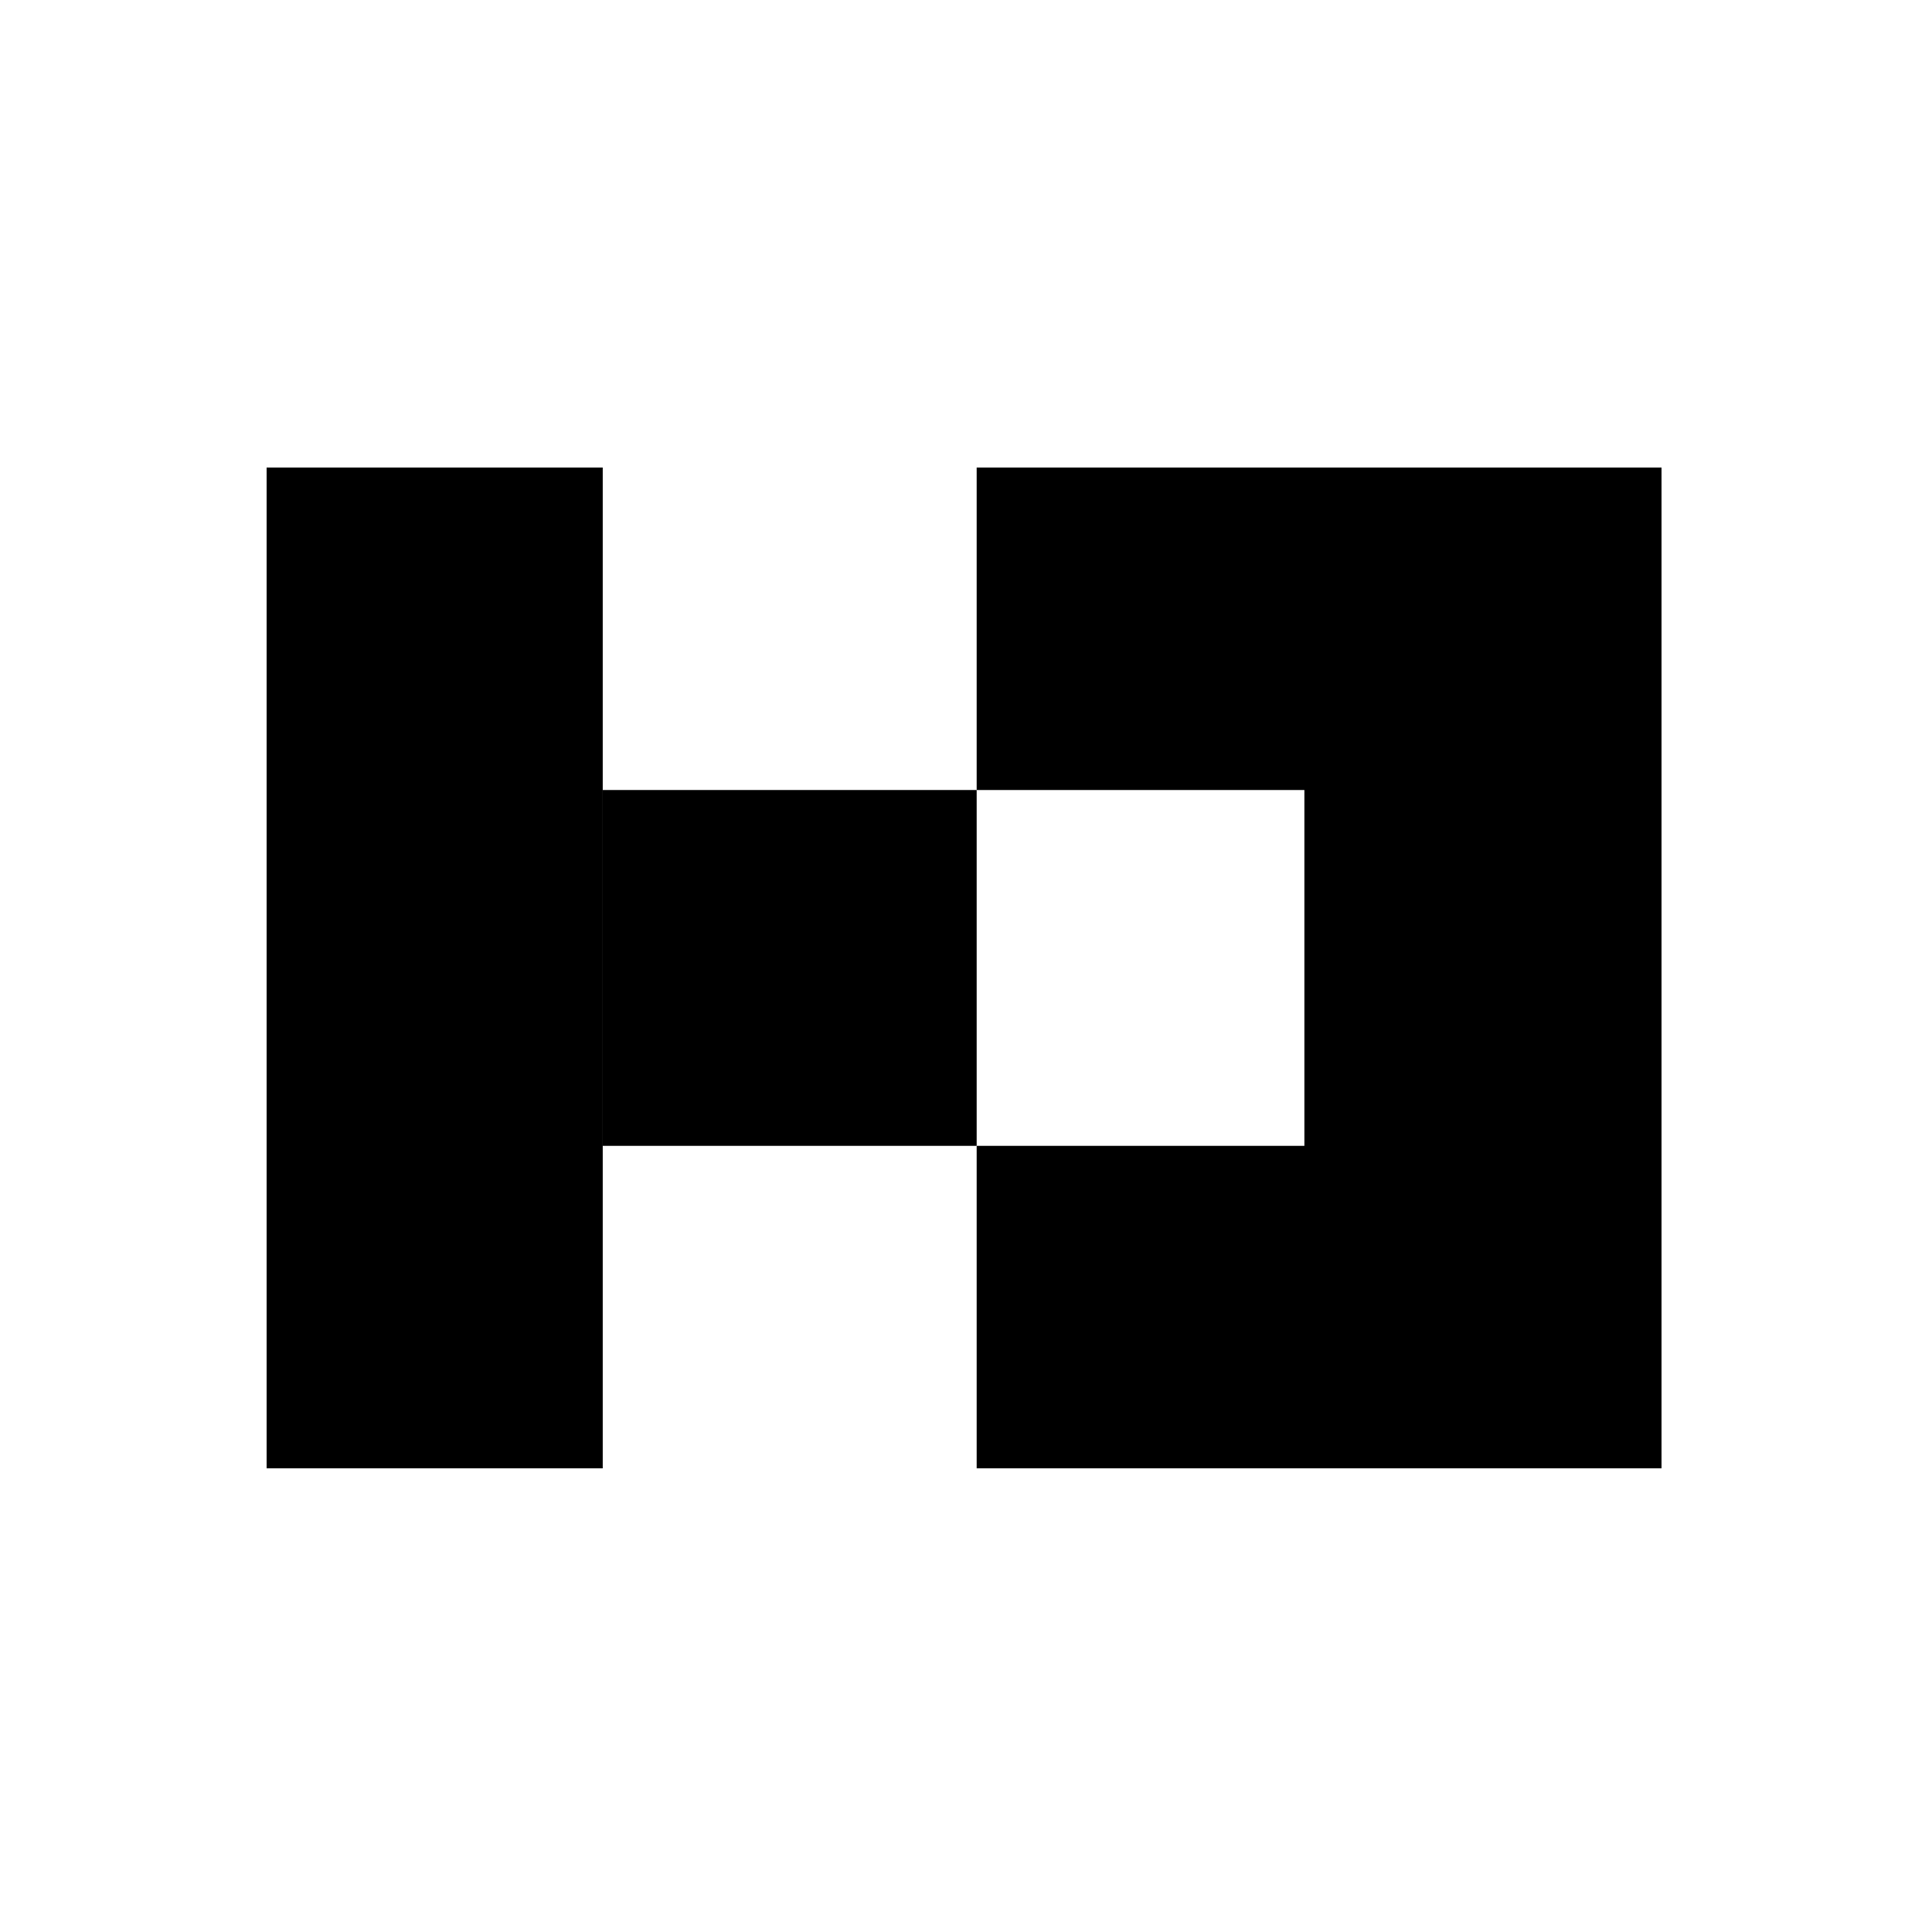 <svg width="500" height="500" viewBox="0 0 500 500" fill="none" xmlns="http://www.w3.org/2000/svg">
	<rect width="500" height="500" fill="transparent" />
	<rect x="69" y="121" width="86.988" height="259" fill="black" />
	<rect x="337.575" y="121" width="92.425" height="259" fill="black" />
	<rect x="427.282" y="121" width="83.456" height="174.52" transform="rotate(90 427.282 121)" fill="black" />
	<rect x="430" y="296.544" width="83.456" height="177.238" transform="rotate(90 430 296.544)" fill="black" />
	<rect x="252.762" y="204.455" width="92.089" height="96.774" transform="rotate(90 252.762 204.455)" fill="black" />
</svg>